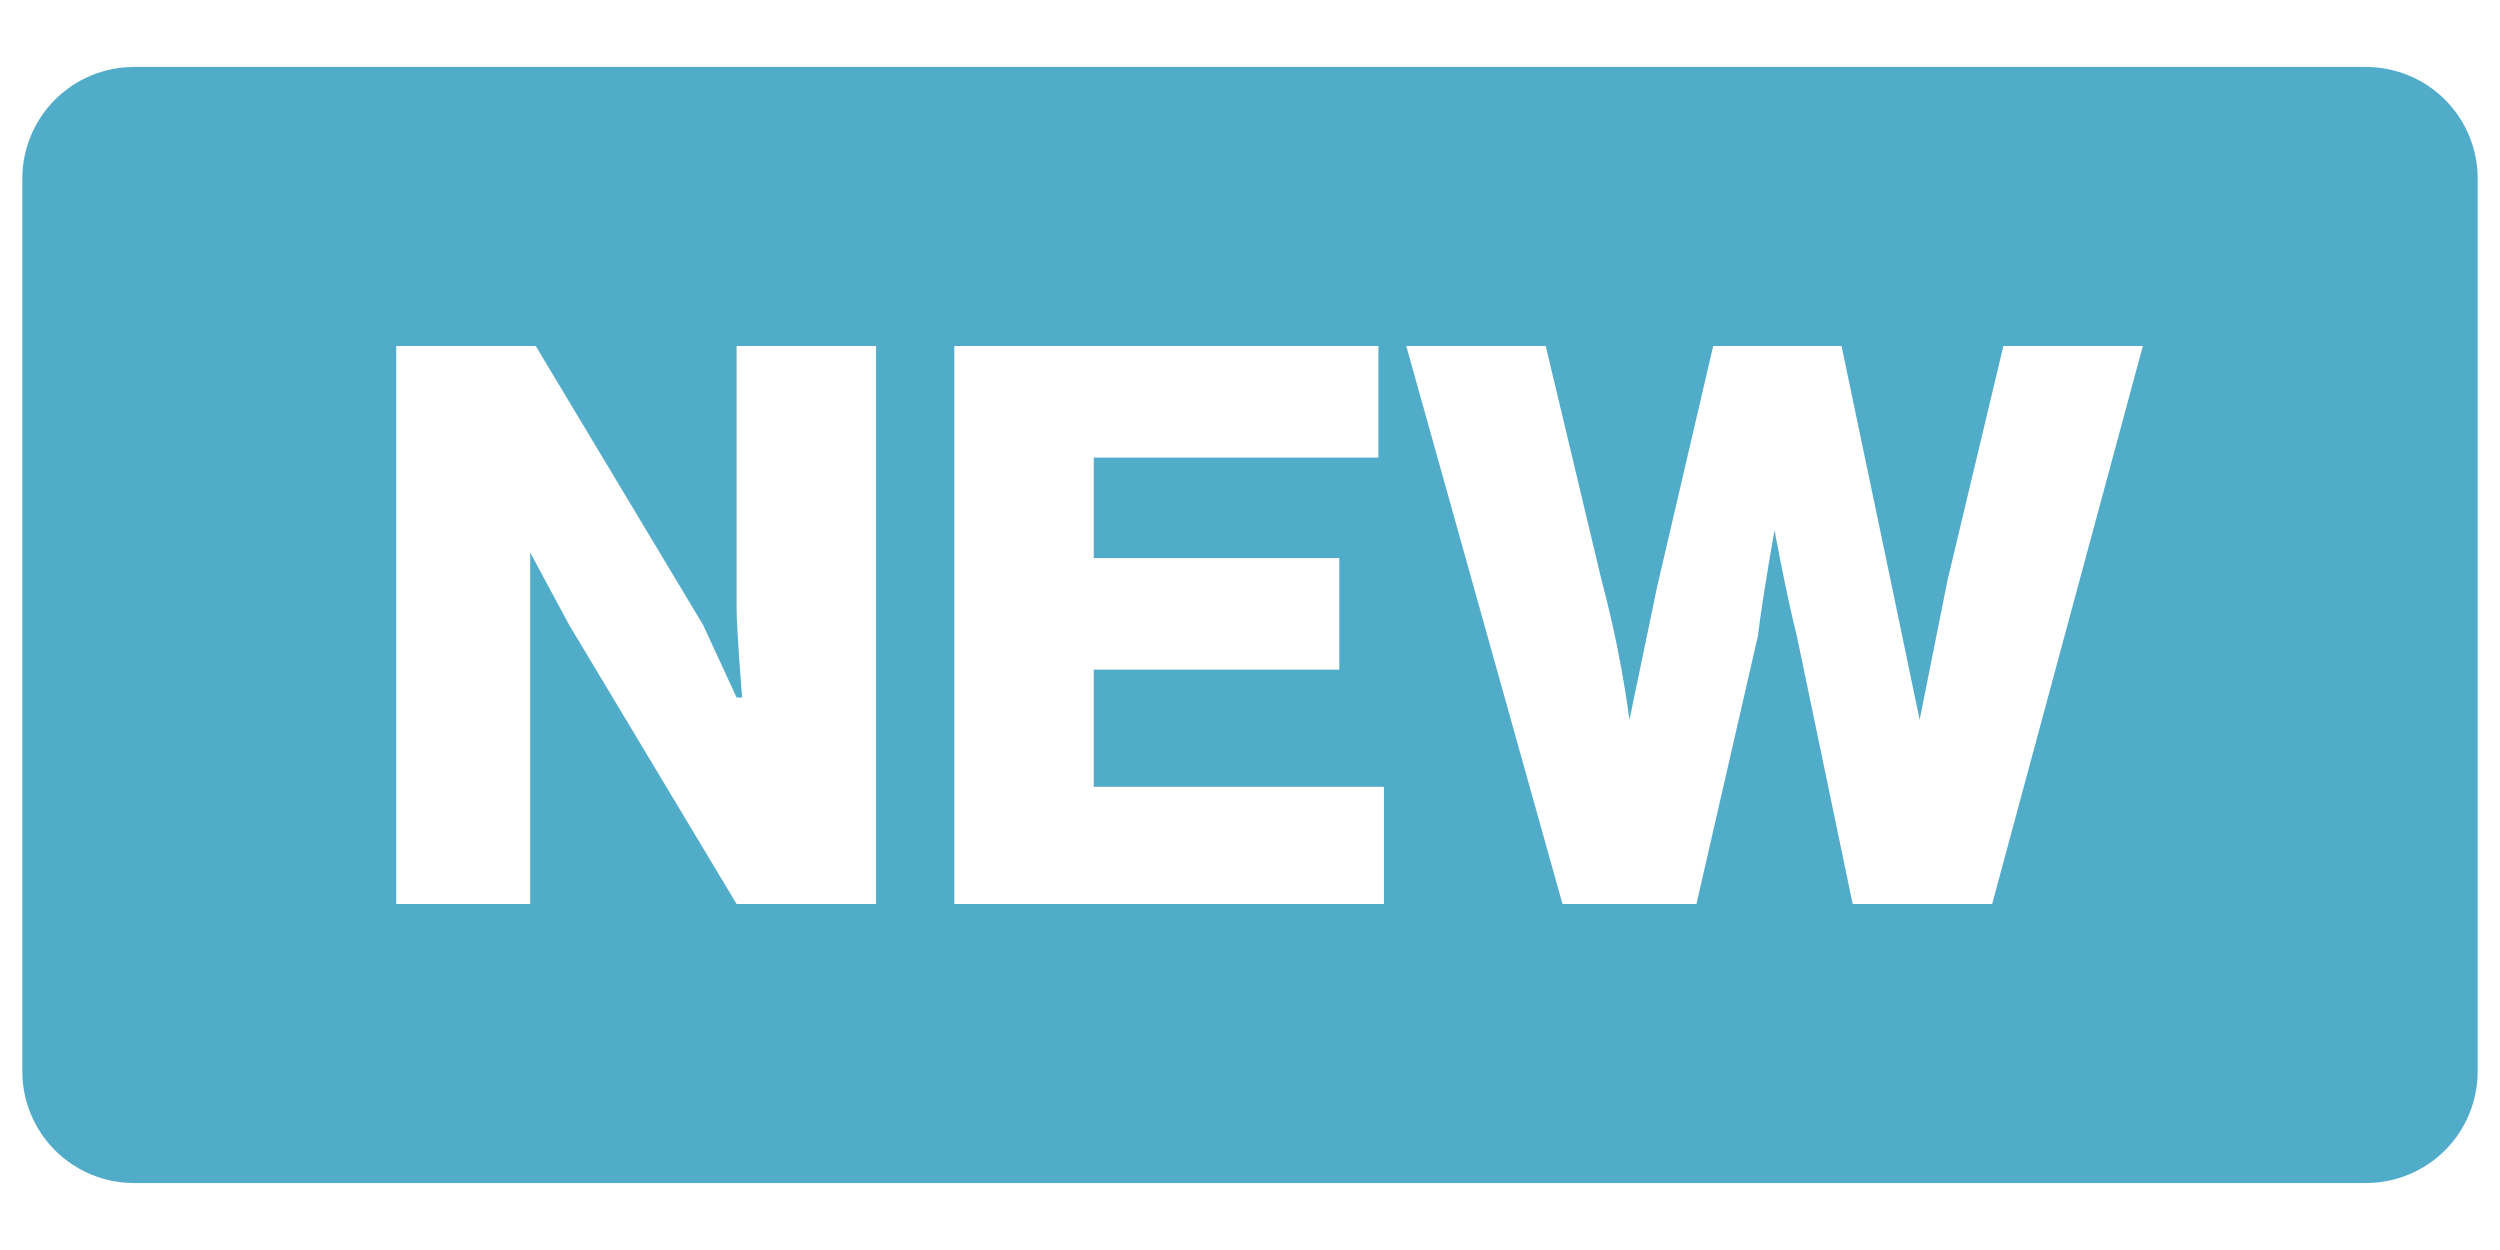 <svg width="28" height="14" viewBox="0 0 28 14" fill="none" xmlns="http://www.w3.org/2000/svg">
<path d="M26.5 0.75H1.5C1.168 0.75 0.851 0.882 0.616 1.116C0.382 1.351 0.25 1.668 0.25 2V12C0.25 12.332 0.382 12.649 0.616 12.884C0.851 13.118 1.168 13.25 1.5 13.25H26.5C26.831 13.25 27.149 13.118 27.384 12.884C27.618 12.649 27.75 12.332 27.75 12V2C27.75 1.668 27.618 1.351 27.384 1.116C27.149 0.882 26.831 0.75 26.5 0.75ZM9.812 10.125H8.25L6.375 7L5.938 6.188V10.125H4.438V3.875H6L7.875 7L8.25 7.812H8.312C8.312 7.812 8.25 7.062 8.25 6.812V3.875H9.812V10.125ZM15.5 10.125H10.688V3.875H15.438V5.125H12.25V6.25H15V7.5H12.25V8.812H15.5V10.125ZM22.312 10.125H20.75L20.125 7.125C20 6.625 19.875 5.938 19.875 5.938C19.875 5.938 19.75 6.625 19.688 7.125L19 10.125H17.5L15.75 3.875H17.312L17.938 6.5C18.075 7.014 18.179 7.536 18.25 8.062L18.562 6.562L19.188 3.875H20.625L21.188 6.562L21.5 8.062L21.812 6.5L22.438 3.875H24L22.312 10.125Z" fill="#51ACCA"/>
</svg>
